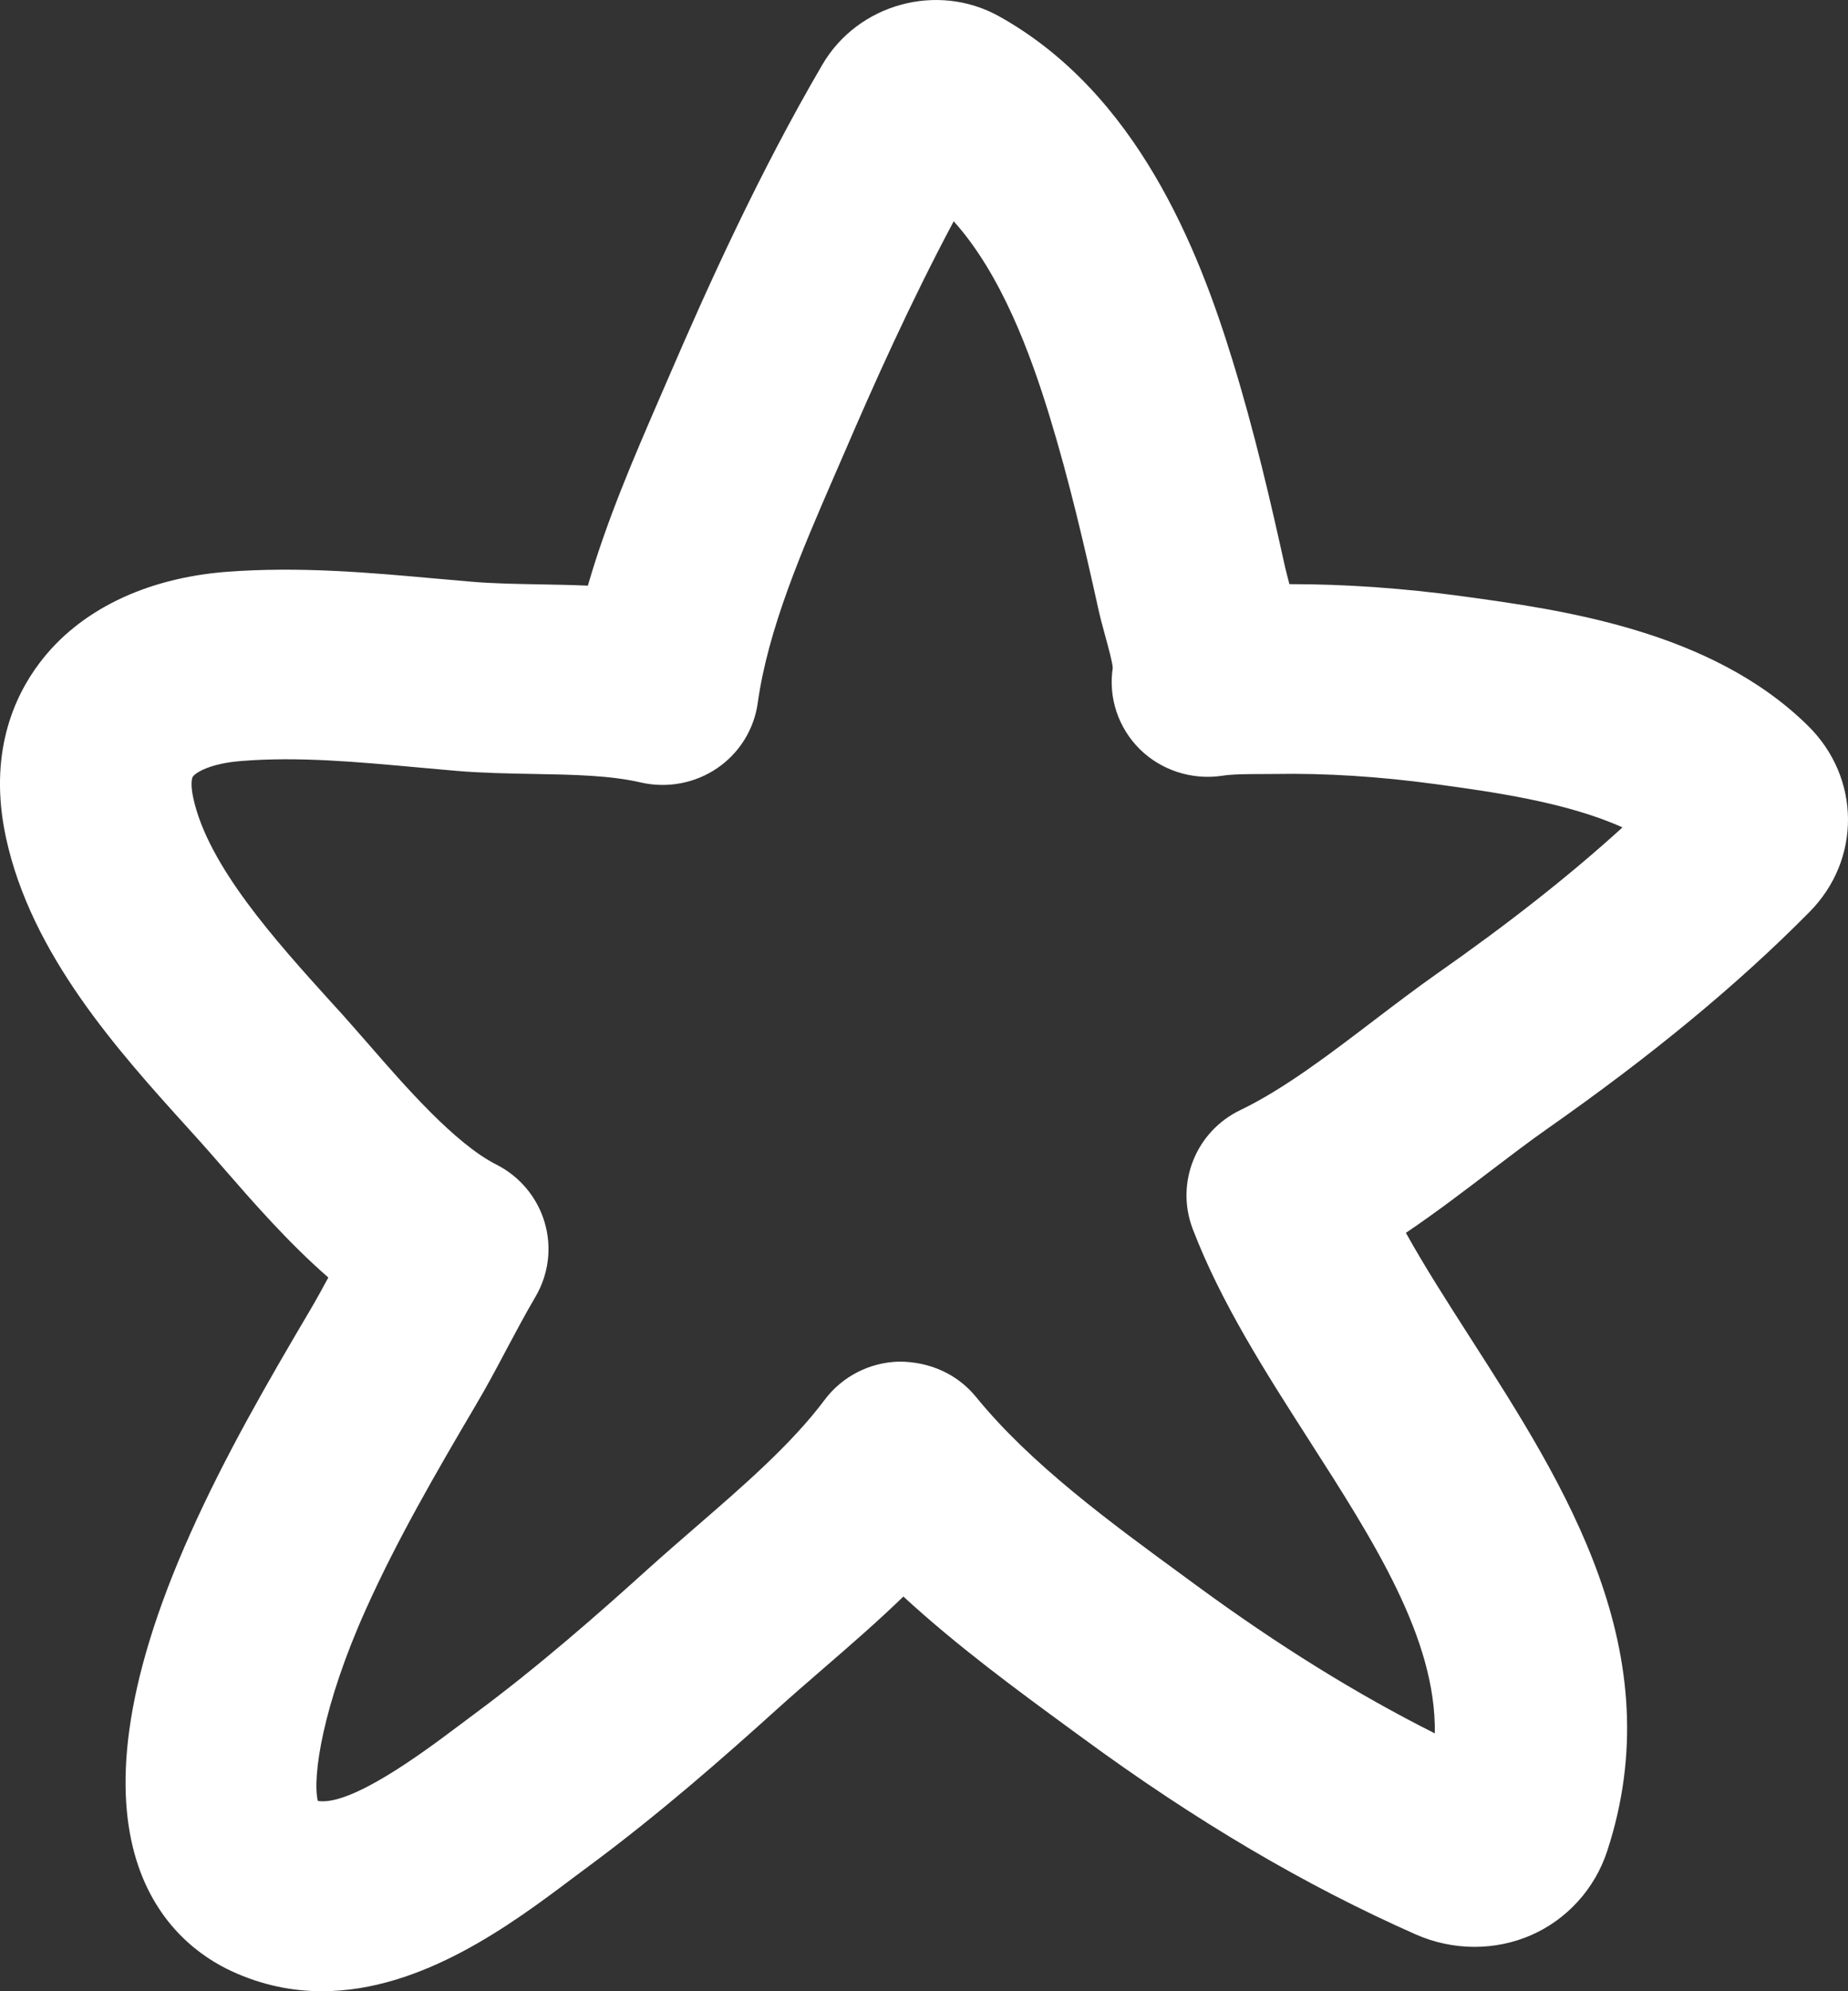 <?xml version="1.0" encoding="UTF-8"?>
<svg width="39px" height="42px" viewBox="0 0 39 42" version="1.1" xmlns="http://www.w3.org/2000/svg" xmlns:xlink="http://www.w3.org/1999/xlink">
    <rect x="0" y="0" width="39" height="42" fill="#333333" stroke="none"/>
    <!-- Generator: Sketch 48.2 (47327) - http://www.bohemiancoding.com/sketch -->
    <title>Bloemetje-klein</title>
    <desc>Created with Sketch.</desc>
    <defs>
        <polygon id="path-1" points="0 0 39 0 39 42 0 42"></polygon>
    </defs>
    <g id="Home-6-Bloem" stroke="none" stroke-width="1" fill="none" fill-rule="evenodd" transform="translate(-1220, -2240)">
        <g id="Bloemetje-klein" transform="translate(1220, 2240)">
            <mask id="mask-2" fill="white">
                <use xlink:href="#path-1"></use>
            </mask>
            <g id="Clip-2"></g>
            <path d="M20.853,3.368 C20.852,3.369 20.851,3.37 20.851,3.372 C20.851,3.37 20.852,3.369 20.853,3.368 M6.707,37.986 C7.4,38.099 8.899,36.986 9.64,36.43 L9.992,36.167 C11.352,35.162 12.622,34.046 13.683,33.087 C14.01,32.793 14.348,32.5 14.69,32.203 C15.682,31.345 16.707,30.457 17.401,29.529 C17.773,29.031 18.357,28.732 18.982,28.72 C19.619,28.722 20.204,28.982 20.598,29.465 C21.752,30.882 23.414,32.099 25.022,33.274 L25.252,33.443 C26.976,34.707 28.632,35.733 30.28,36.561 C30.312,34.565 29.002,32.522 27.63,30.383 C26.713,28.952 25.764,27.474 25.17,25.919 C24.801,24.95 25.239,23.862 26.181,23.412 C27.091,22.975 28.065,22.233 29.005,21.516 C29.46,21.17 29.902,20.835 30.326,20.537 C31.859,19.463 33.129,18.463 34.241,17.452 C33.051,16.915 31.456,16.697 30.302,16.54 C29.119,16.379 27.982,16.306 26.907,16.325 L26.6,16.327 C26.326,16.327 26.014,16.328 25.79,16.363 C25.157,16.457 24.511,16.251 24.056,15.804 C23.601,15.354 23.388,14.719 23.483,14.09 C23.483,13.992 23.387,13.641 23.323,13.408 C23.267,13.203 23.213,13.003 23.172,12.812 C22.885,11.514 22.562,10.123 22.147,8.769 C21.75,7.476 21.138,5.792 20.127,4.667 C19.208,6.39 18.433,8.124 17.832,9.521 L17.615,10.02 C16.923,11.614 16.208,13.264 15.991,14.83 C15.912,15.387 15.602,15.886 15.134,16.204 C14.665,16.523 14.081,16.63 13.531,16.506 C12.875,16.353 12.098,16.34 11.277,16.325 C10.726,16.315 10.178,16.305 9.639,16.26 L8.842,16.189 C7.531,16.069 6.292,15.955 5.098,16.051 C4.418,16.103 4.126,16.304 4.072,16.378 C4.043,16.415 4.021,16.566 4.078,16.827 C4.384,18.258 5.826,19.853 6.985,21.134 L7.232,21.405 C7.4,21.593 7.58,21.801 7.773,22.02 C8.545,22.908 9.603,24.124 10.474,24.563 C10.969,24.813 11.338,25.255 11.494,25.783 C11.651,26.311 11.579,26.881 11.298,27.356 C11.089,27.711 10.895,28.078 10.7,28.442 C10.482,28.854 10.265,29.262 10.032,29.653 C9.184,31.092 8.368,32.502 7.716,33.957 C6.811,35.972 6.588,37.476 6.707,37.986 M6.796,42 C6.175,42 5.535,41.876 4.89,41.578 C3.64,41.002 1.053,38.946 4.023,32.332 C4.759,30.691 5.635,29.174 6.544,27.635 C6.676,27.411 6.803,27.18 6.929,26.946 C6.091,26.217 5.353,25.37 4.711,24.633 C4.536,24.432 4.371,24.241 4.216,24.07 L3.976,23.804 C2.495,22.168 0.655,20.133 0.124,17.658 C-0.254,15.898 0.301,14.688 0.835,13.983 C1.668,12.877 3.069,12.194 4.783,12.061 C6.317,11.945 7.787,12.076 9.211,12.205 L9.98,12.272 C10.428,12.309 10.888,12.316 11.349,12.325 C11.687,12.331 12.042,12.337 12.406,12.353 C12.808,10.965 13.379,9.647 13.902,8.44 L14.114,7.951 C14.914,6.095 16.005,3.671 17.355,1.364 C18.104,0.081 19.778,-0.379 21.077,0.34 C23.998,1.961 25.294,5.263 26.012,7.605 C26.471,9.094 26.815,10.578 27.12,11.961 C27.147,12.077 27.179,12.197 27.212,12.321 L27.229,12.321 C28.395,12.321 29.608,12.406 30.851,12.575 C32.947,12.861 36.113,13.293 38.156,15.309 C39.269,16.404 39.283,18.13 38.187,19.236 C36.682,20.759 34.874,22.252 32.662,23.803 C32.279,24.071 31.881,24.375 31.471,24.686 C30.908,25.115 30.305,25.575 29.67,26.004 C30.07,26.724 30.548,27.468 31.041,28.237 C33.034,31.343 35.291,34.862 33.917,39.047 C33.657,39.836 33.076,40.481 32.32,40.814 C31.553,41.151 30.661,41.148 29.878,40.802 C27.542,39.769 25.242,38.415 22.848,36.659 L22.619,36.492 C21.467,35.649 20.212,34.731 19.065,33.675 C18.508,34.214 17.925,34.719 17.351,35.215 C17.03,35.493 16.711,35.769 16.407,36.043 C15.273,37.068 13.91,38.265 12.411,39.373 L12.082,39.618 C10.824,40.564 8.912,42 6.796,42" id="Fill-1" fill="#FFFFFF"></path>
        </g>
    </g>
</svg>